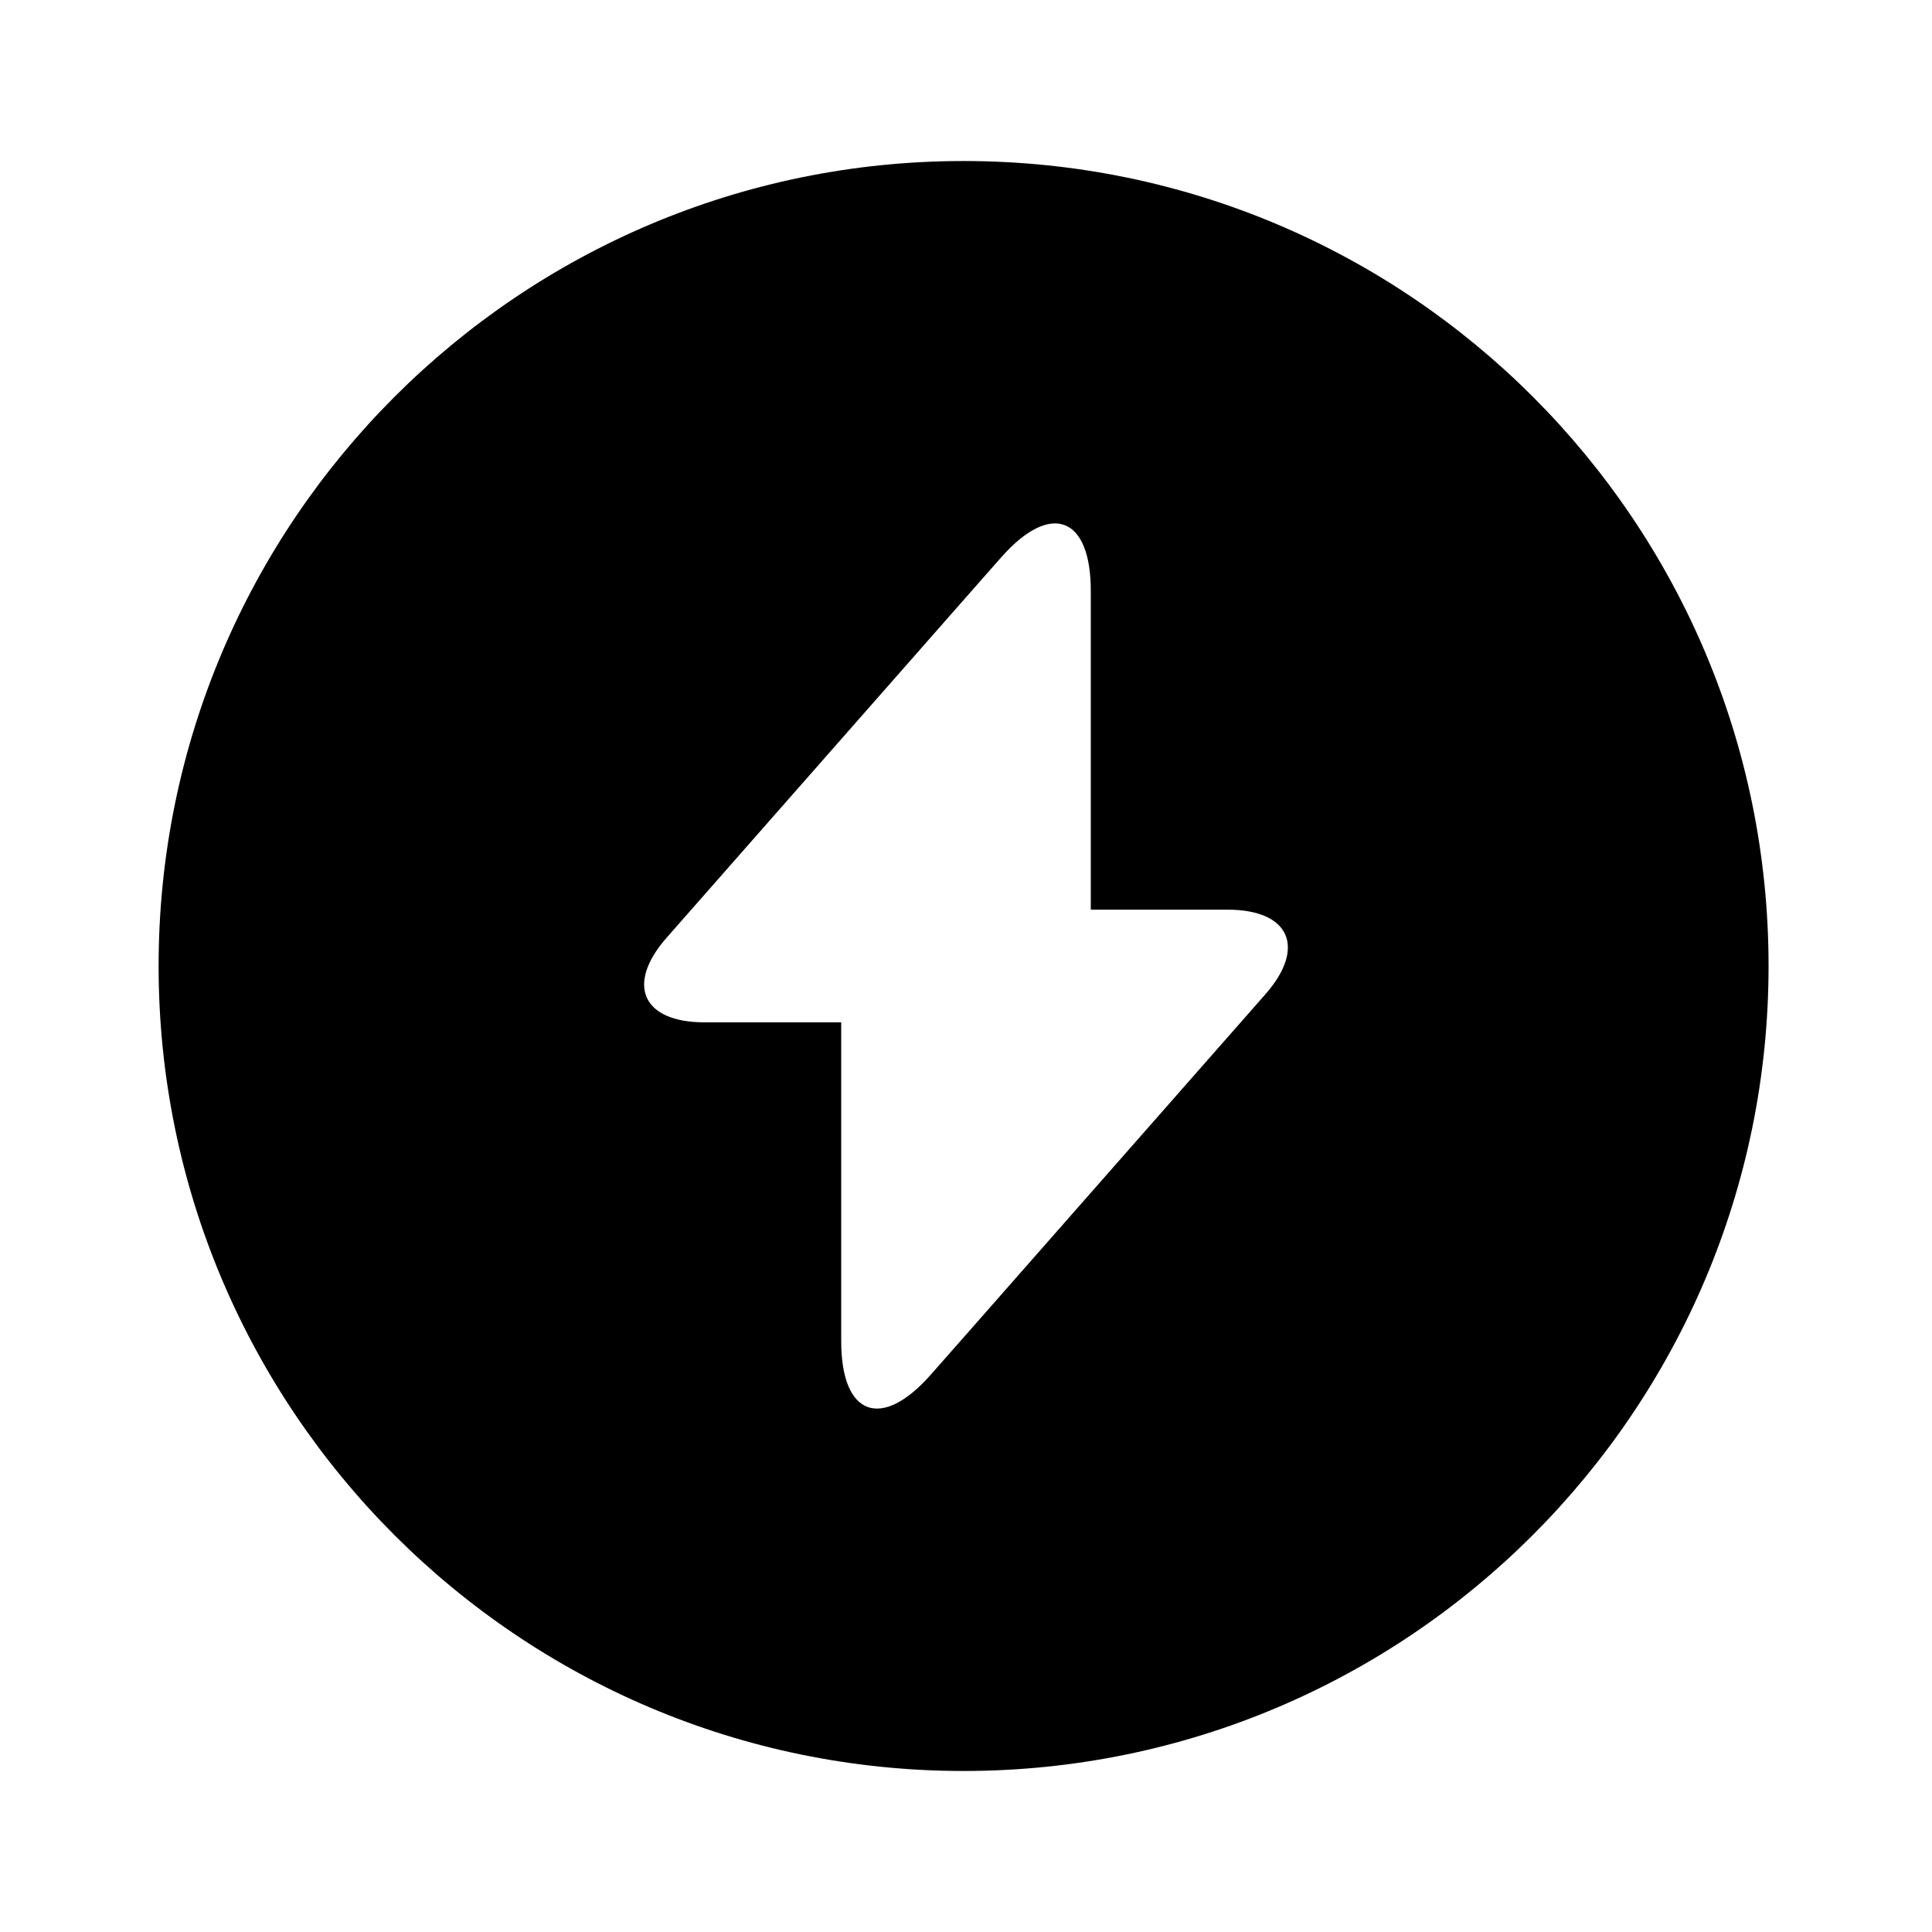 <?xml version="1.0" encoding="UTF-8"?> <svg xmlns="http://www.w3.org/2000/svg" width="32" height="32" viewBox="0 0 32 32" fill="none"><path d="M15.96 2.667C8.6 2.667 2.627 8.64 2.627 16C2.627 23.36 8.6 29.333 15.96 29.333C23.32 29.333 29.293 23.36 29.293 16C29.293 8.64 23.333 2.667 15.96 2.667ZM20.96 16.467L16 22.107L15.413 22.773C14.6 23.693 13.933 23.453 13.933 22.213V16.933H11.667C10.64 16.933 10.36 16.307 11.04 15.533L16 9.893L16.587 9.227C17.4 8.307 18.067 8.547 18.067 9.787V15.067H20.333C21.36 15.067 21.64 15.693 20.96 16.467Z" fill="black"></path></svg> 